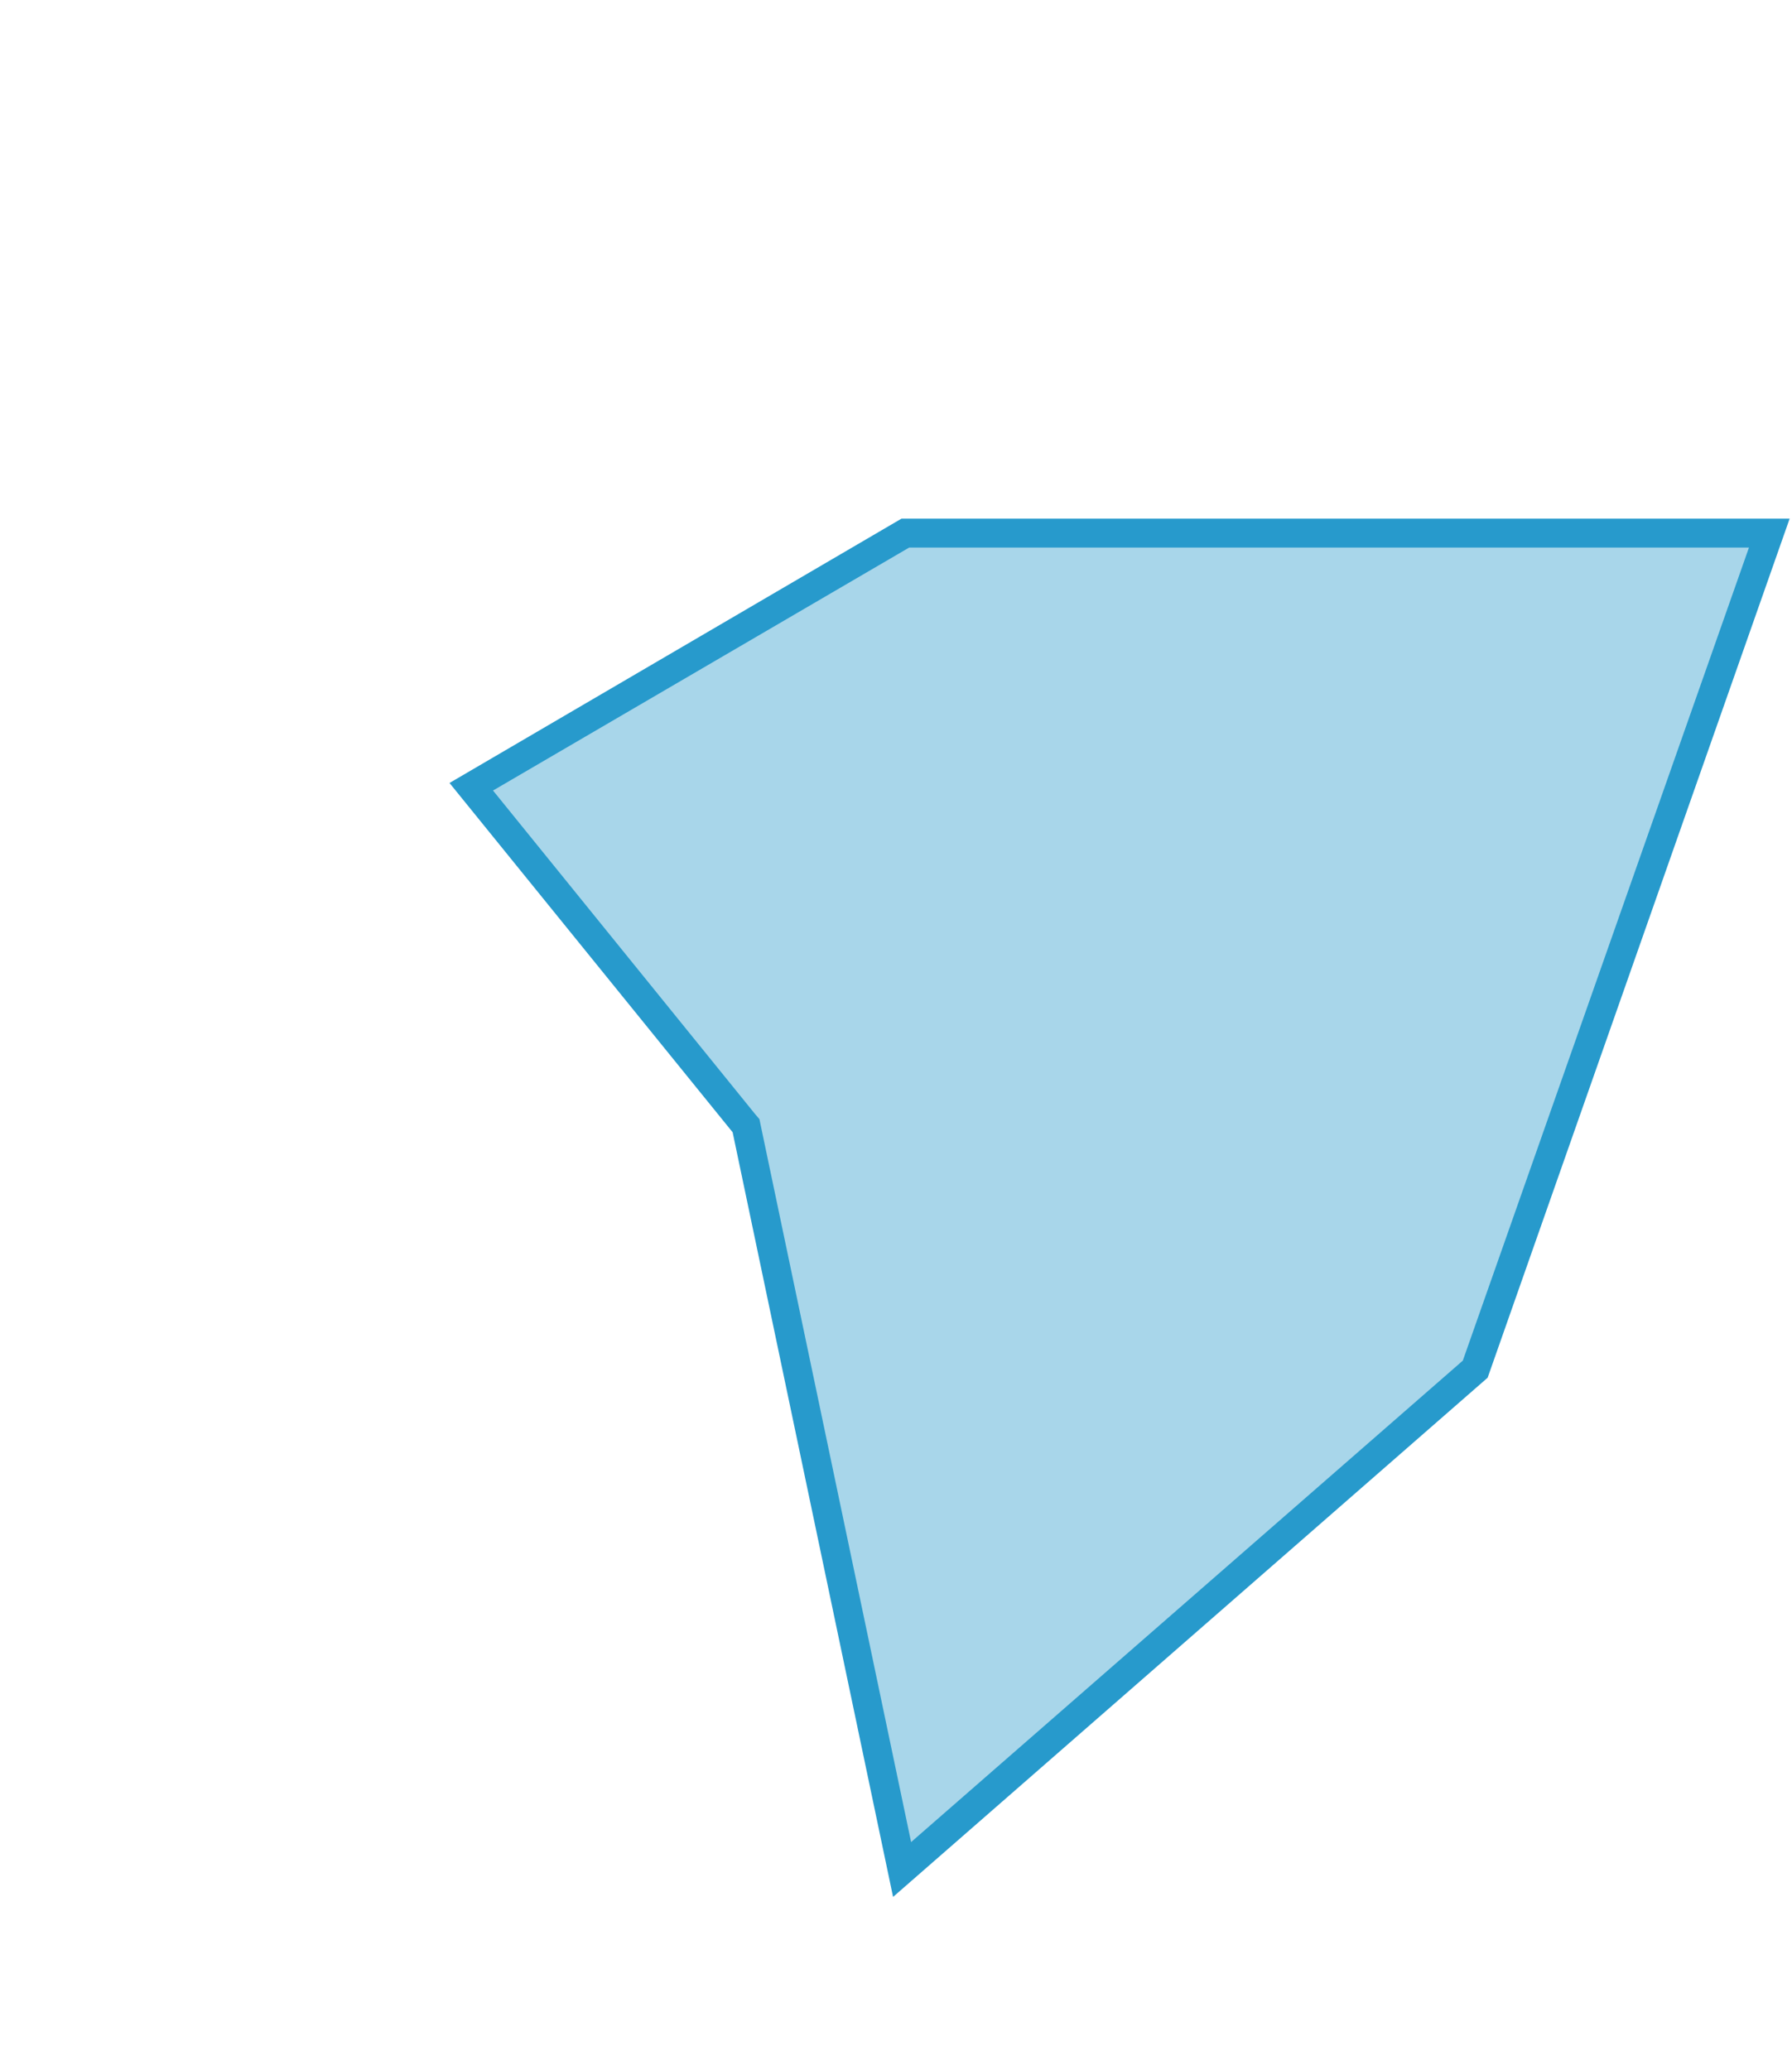 <svg id="レイヤー_1" data-name="レイヤー 1" xmlns="http://www.w3.org/2000/svg" viewBox="0 0 189.88 219.26"><defs><style>.cls-1,.cls-2{fill:#279acc;}.cls-1{opacity:0.4;}</style></defs><title>graph-nakata</title><polygon class="cls-1" points="79.05 119.23 49.94 83.33 95.93 56.43 187.47 56.43 156.32 145.02 95.59 198.04 79.05 119.23"/><path class="cls-2" d="M185.32,58,155,144.13l-58.46,51L80.62,119.28l-.15-.73L80,118,52.24,83.74,96.34,58h89m4.31-3.06H95.52l-47.89,28,30,37,17,81,63-55,32-91Z"/></svg>